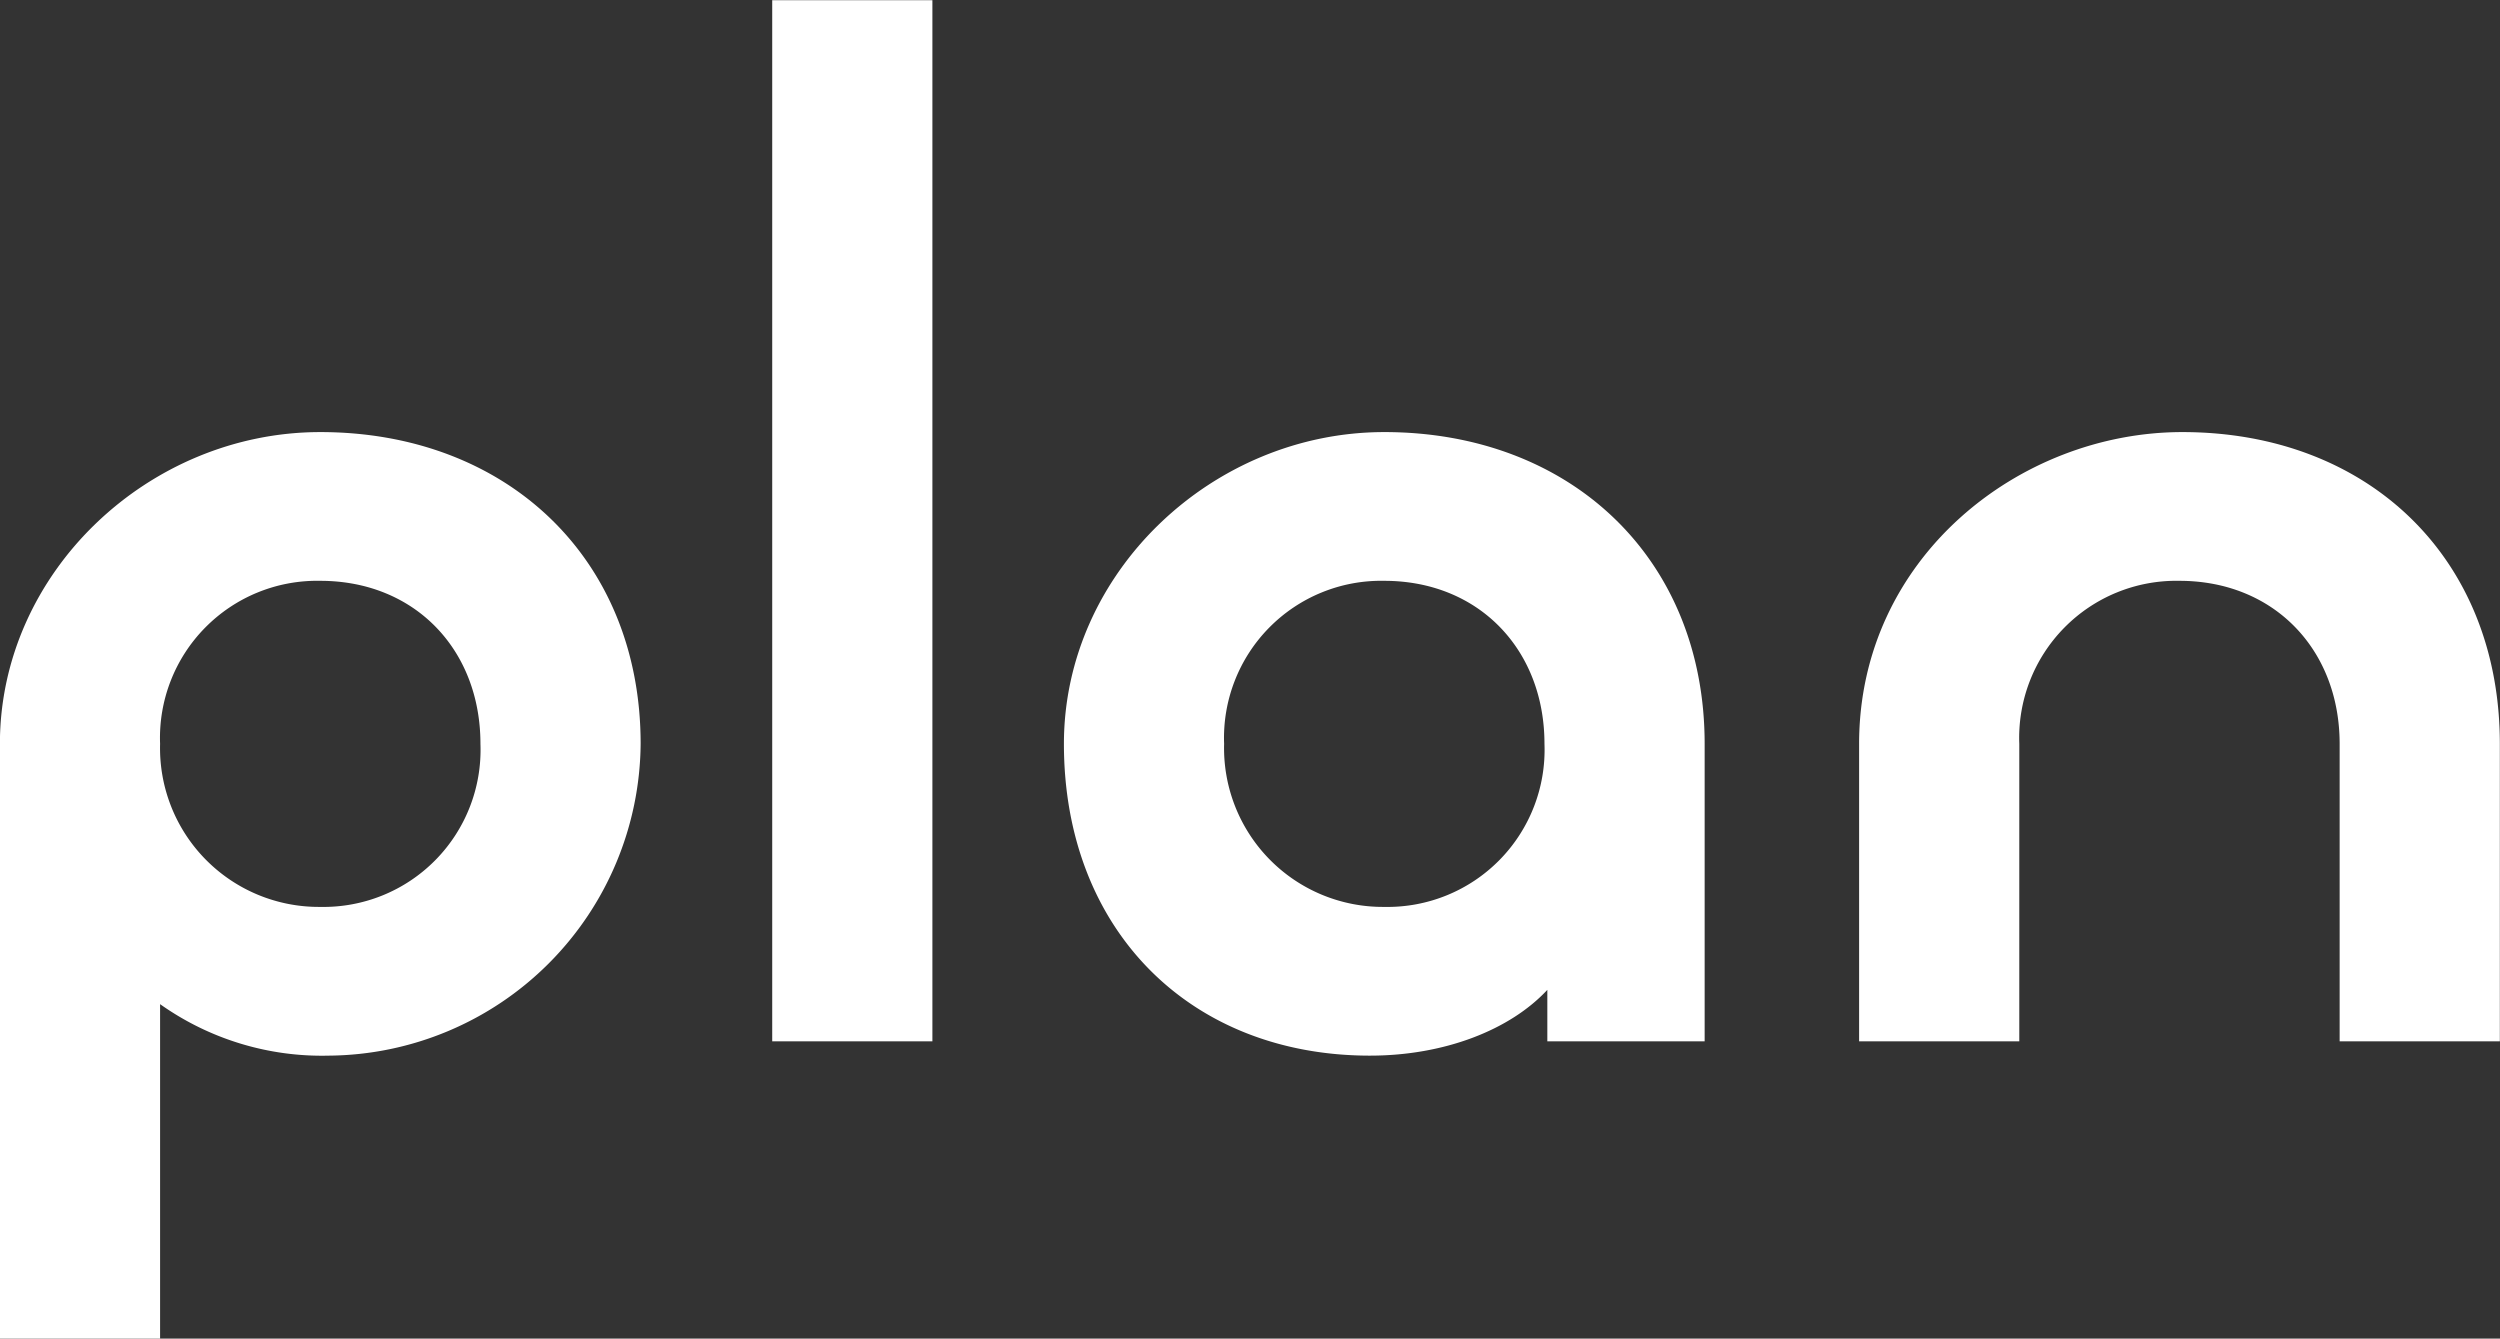 <svg xmlns="http://www.w3.org/2000/svg" width="139.844" height="74.88" viewBox="0 0 139.844 74.88">
  <rect x="0" y="0" width="139.844" height="74.88" fill="#333333" stroke="none"/>
  <defs>
    <style>
      .cls-1 {
        fill: #fff;
        fill-rule: evenodd;
      }
    </style>
  </defs>
  <path id="title-plan.svg" class="cls-1" d="M450.839,1872.2h8.96v-18.72a15.645,15.645,0,0,0,9.44,2.88,17.585,17.585,0,0,0,17.441-17.44c0-10.4-7.52-17.44-17.921-17.44-9.6,0-17.92,7.84-17.92,17.44v33.28Zm17.92-24.16a8.883,8.883,0,0,1-8.96-9.12,8.788,8.788,0,0,1,8.96-9.12c5.28,0,8.96,3.84,8.96,9.12A8.787,8.787,0,0,1,468.759,1848.04Zm25.28,7.52H503v-58.24h-8.96v58.24Zm33.439,0.8c4.16,0,7.84-1.44,9.92-3.68v2.88h8.8v-16.64c0-10.4-7.521-17.44-17.921-17.44-9.6,0-17.92,7.84-17.92,17.44C510.358,1849.32,517.4,1856.36,527.478,1856.36Zm0.8-8.32a8.883,8.883,0,0,1-8.96-9.12,8.788,8.788,0,0,1,8.96-9.12c5.28,0,8.96,3.84,8.96,9.12A8.787,8.787,0,0,1,528.278,1848.04Zm26.56,7.52h8.96v-16.64a8.788,8.788,0,0,1,8.96-9.12c5.28,0,8.96,3.84,8.96,9.12v16.64h8.961v-16.64c0-10.4-7.361-17.44-17.761-17.44-9.12,0-18.08,7.04-18.08,17.44v16.64Z" transform="translate(-450.844 -1797.31)"/>
</svg>
